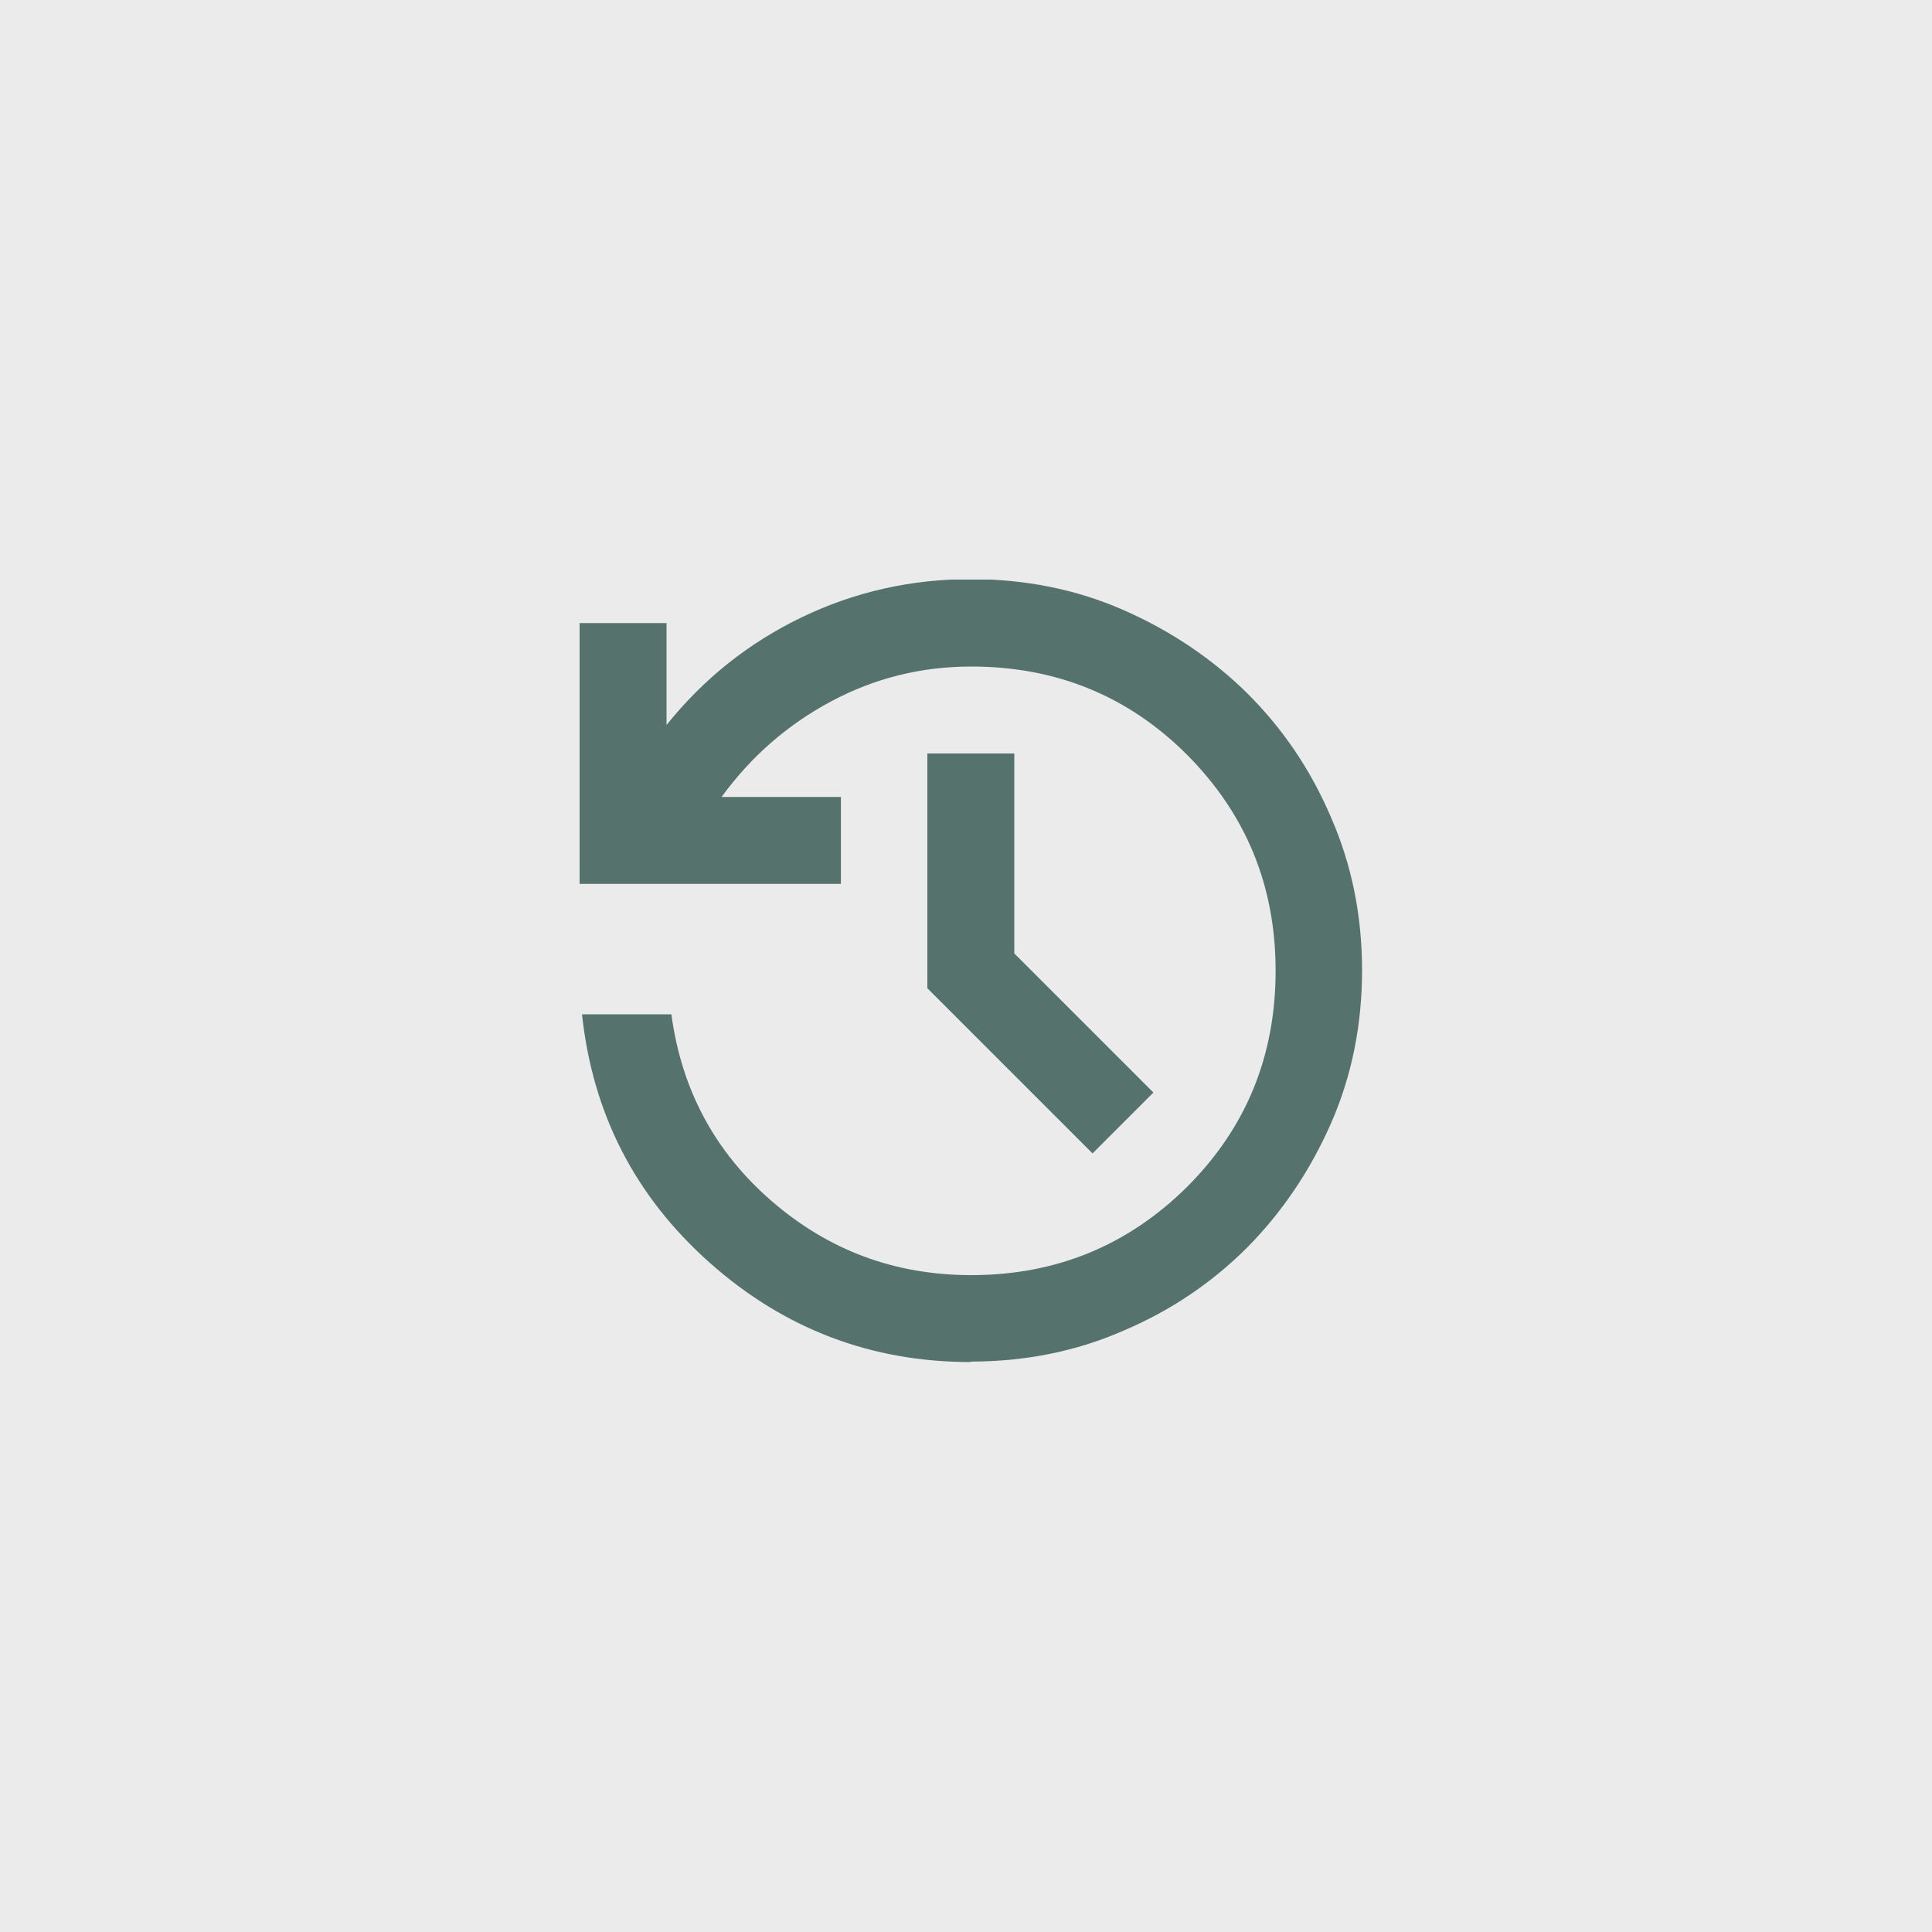<svg width="40" height="40" viewBox="0 0 40 40" fill="none" xmlns="http://www.w3.org/2000/svg">
<rect width="40" height="40" fill="#EBEBEC"/>
<g clip-path="url(#clip0_418_4769)">
<path d="M22.62 23.88L19.2 20.46V15.6H21V19.74L23.88 22.62L22.62 23.88ZM20.1 28.2C18.03 28.2 16.23 27.51 14.69 26.14C13.15 24.77 12.27 23.06 12.05 21H13.9C14.11 22.56 14.8 23.85 15.98 24.87C17.16 25.89 18.53 26.4 20.11 26.4C21.86 26.4 23.35 25.79 24.58 24.57C25.8 23.35 26.41 21.86 26.41 20.1C26.41 18.34 25.8 16.86 24.58 15.63C23.36 14.41 21.87 13.8 20.11 13.8C19.07 13.8 18.11 14.04 17.21 14.52C16.31 15 15.55 15.66 14.94 16.5H17.41V18.3H12V12.9H13.8V15.01C14.57 14.05 15.5 13.31 16.6 12.78C17.7 12.25 18.87 11.99 20.1 11.99C21.22 11.99 22.28 12.2 23.26 12.63C24.24 13.06 25.1 13.64 25.83 14.36C26.56 15.09 27.14 15.94 27.56 16.93C27.99 17.91 28.2 18.97 28.2 20.09C28.2 21.21 27.99 22.27 27.56 23.25C27.13 24.23 26.55 25.09 25.83 25.82C25.1 26.55 24.25 27.13 23.26 27.55C22.28 27.98 21.22 28.19 20.1 28.19" fill="#55736C"/>
</g>
<defs>
<clipPath id="clip0_418_4769">
<rect width="16.2" height="16.2" fill="white" transform="translate(12 12)"/>
</clipPath>
</defs>
</svg>
